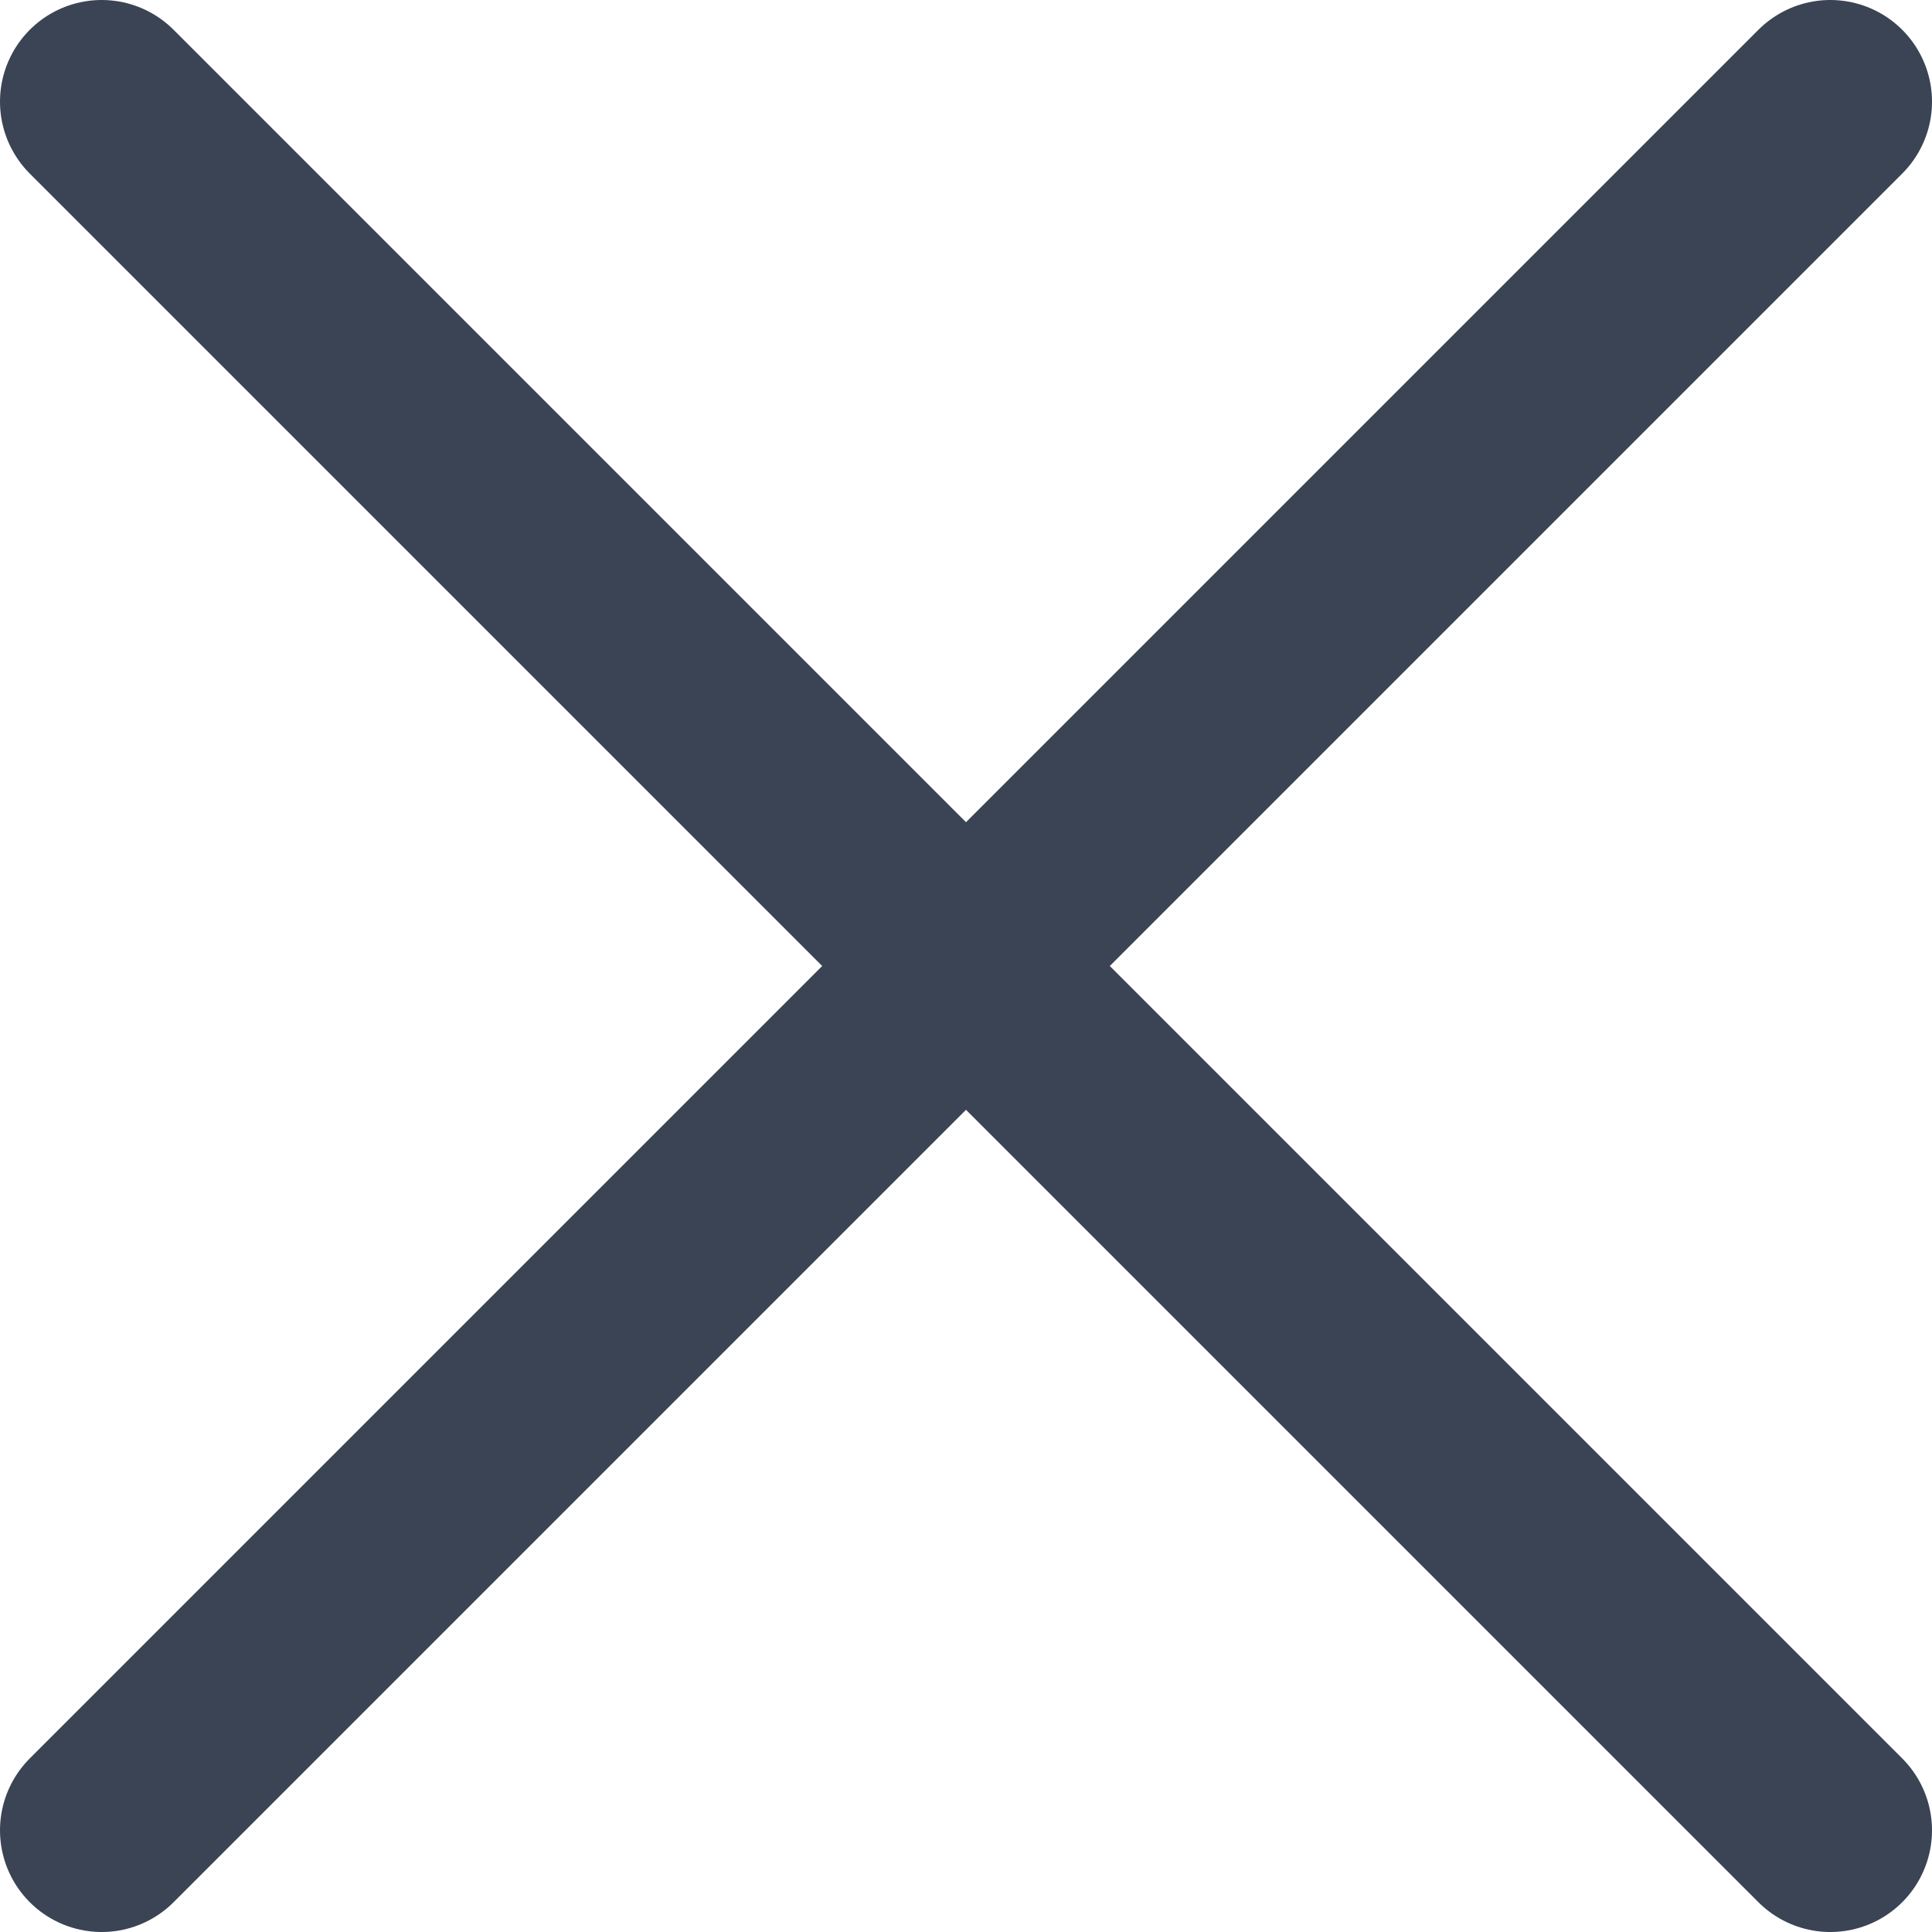 <svg width="19" height="19" viewBox="0 0 19 19" fill="none" xmlns="http://www.w3.org/2000/svg">
<path d="M1 1L18 18" stroke="#3A4454" stroke-width="2" stroke-linecap="round"/>
<path d="M18 1L1 18" stroke="#3A4454" stroke-width="2" stroke-linecap="round"/>
</svg>
